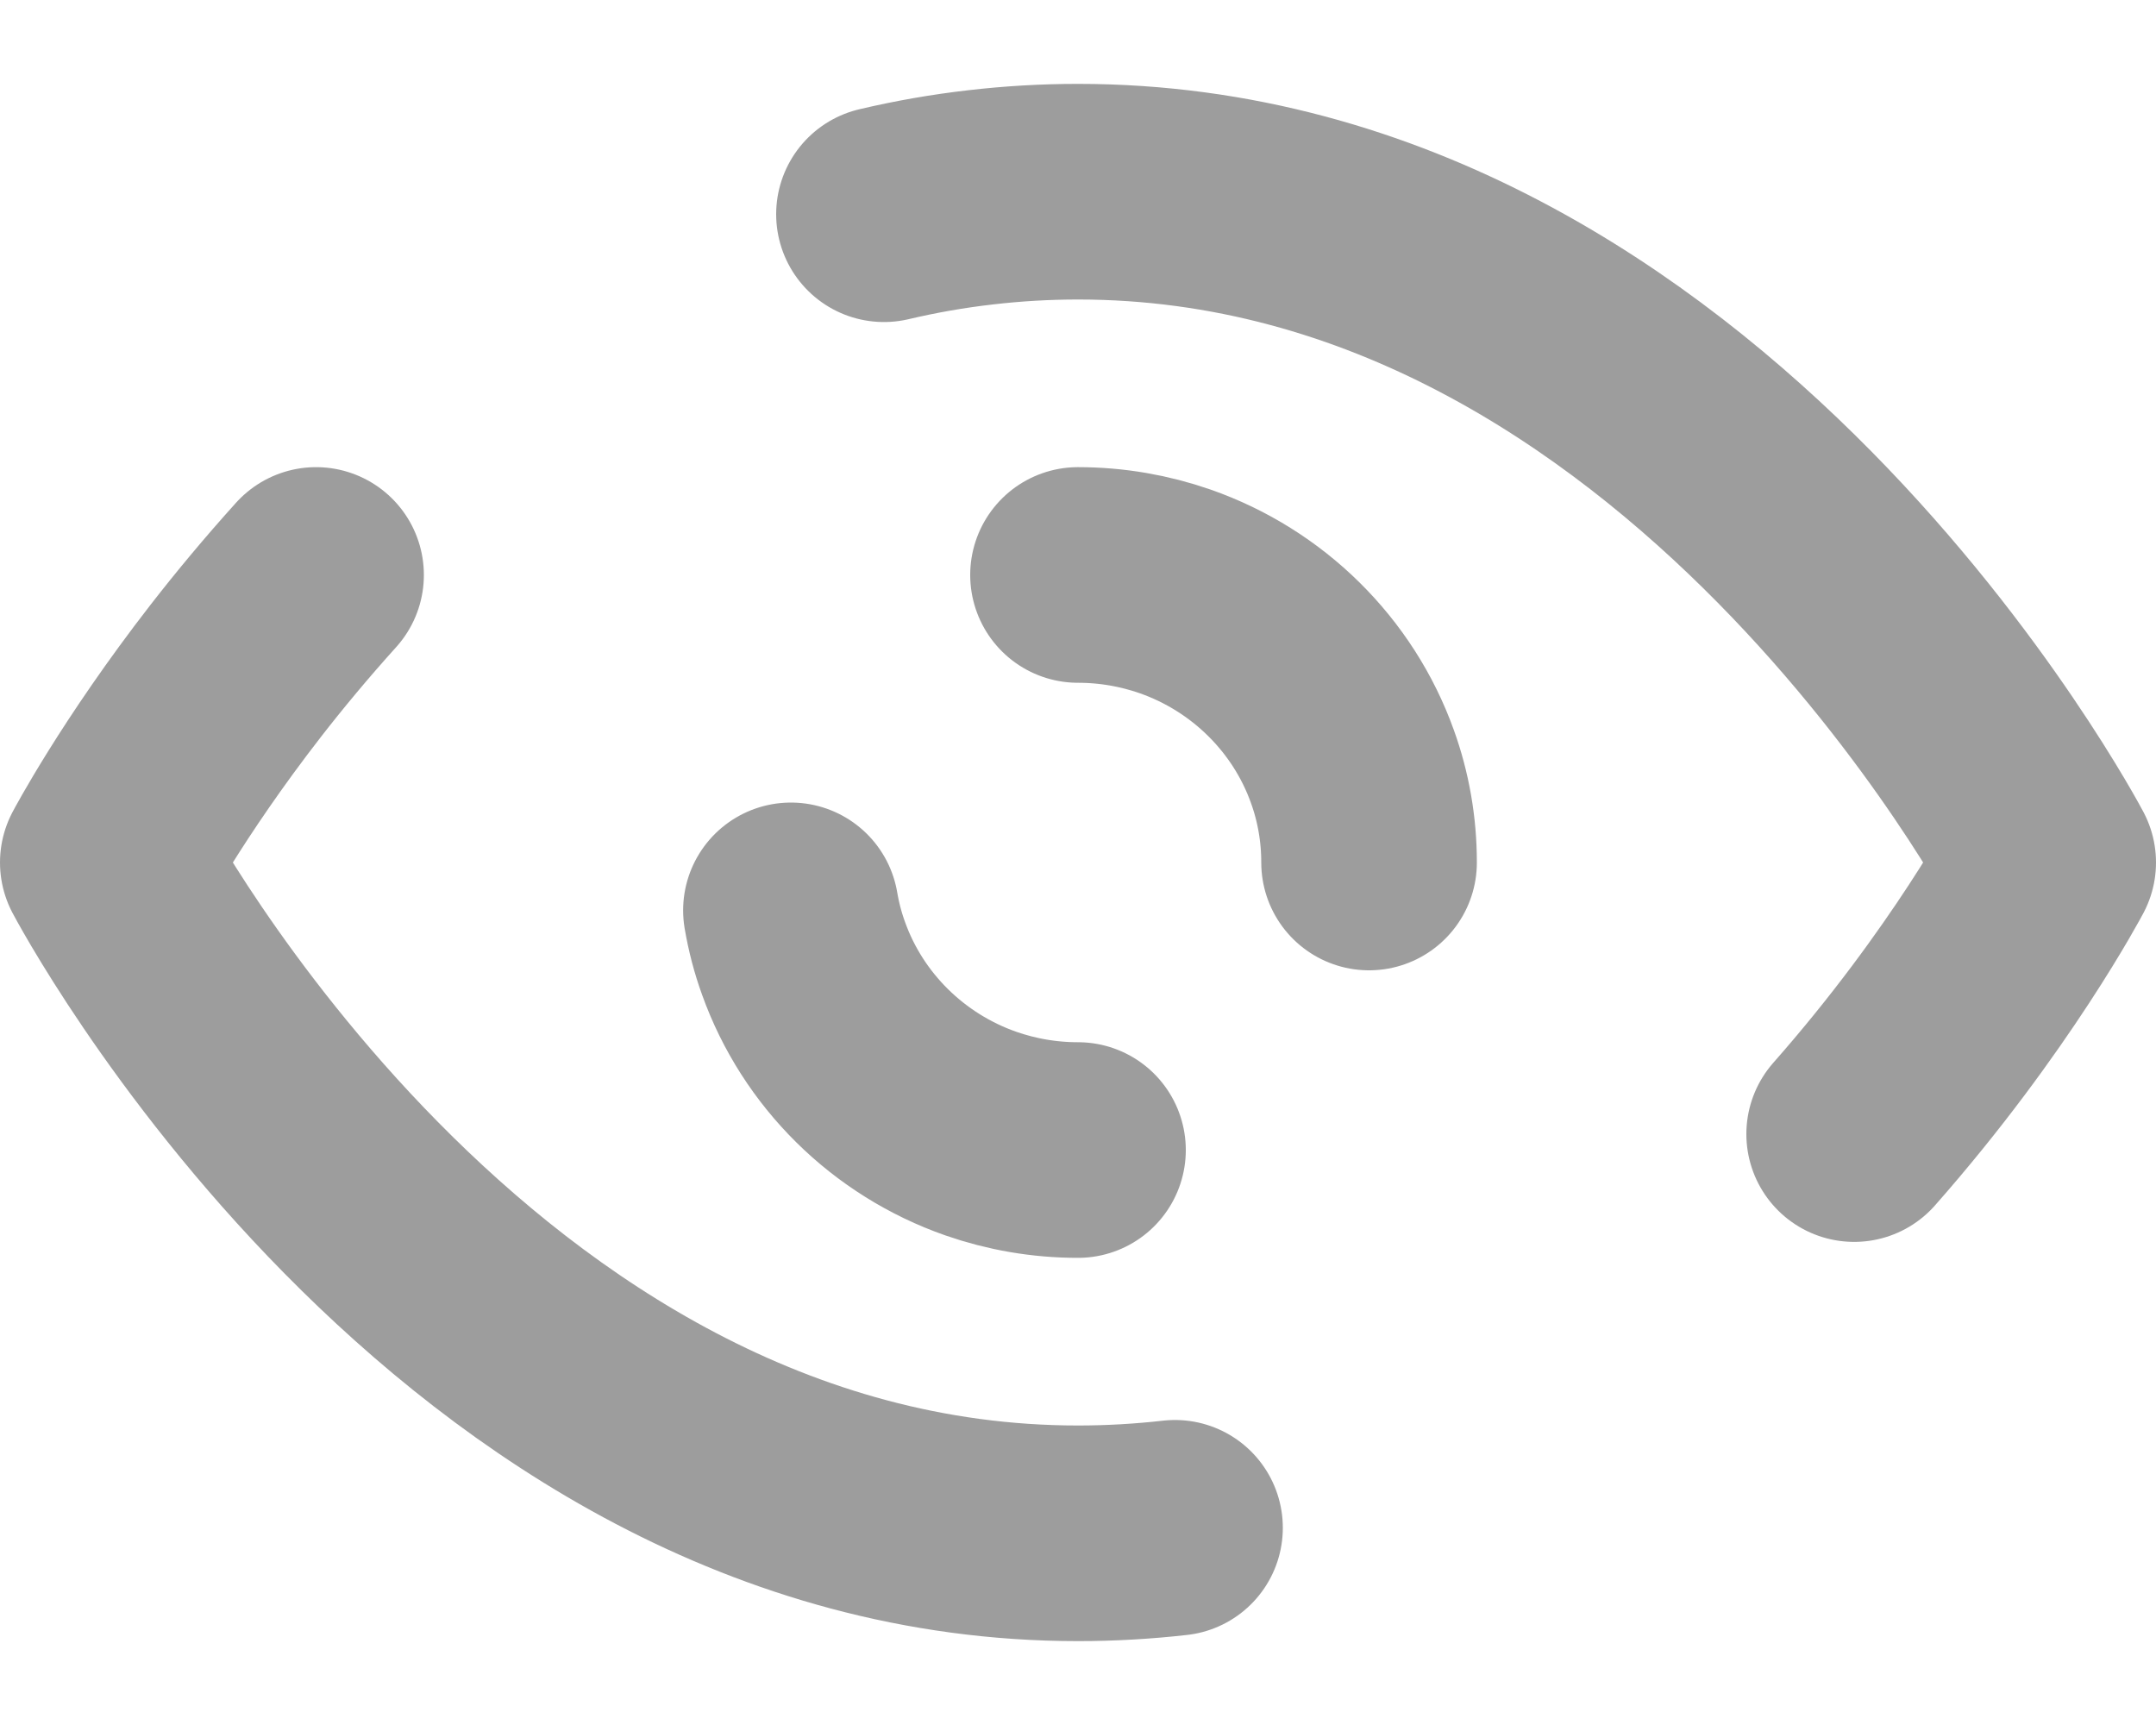 <svg width="20" height="16" viewBox="0 0 20 16" fill="none" xmlns="http://www.w3.org/2000/svg">
<path d="M17.2 10.519C18.377 9.184 19 8 19 8C19 8 15.727 1.778 10 1.778C9.693 1.778 9.393 1.796 9.1 1.83C8.792 1.865 8.492 1.918 8.2 1.987M10 5.333C10.316 5.333 10.618 5.387 10.9 5.485C11.667 5.753 12.275 6.353 12.546 7.111C12.646 7.389 12.7 7.688 12.7 8M10 10.667C9.684 10.667 9.382 10.613 9.1 10.515C8.333 10.247 7.725 9.647 7.454 8.889C7.402 8.746 7.363 8.597 7.337 8.444M2.932 5.333C2.655 5.64 2.406 5.94 2.187 6.222C1.408 7.225 1 8 1 8C1 8 4.273 14.222 10 14.222C10.307 14.222 10.607 14.204 10.9 14.171" stroke="#9D9D9D" stroke-width="2" stroke-linecap="round" stroke-linejoin="round"/>
</svg>
